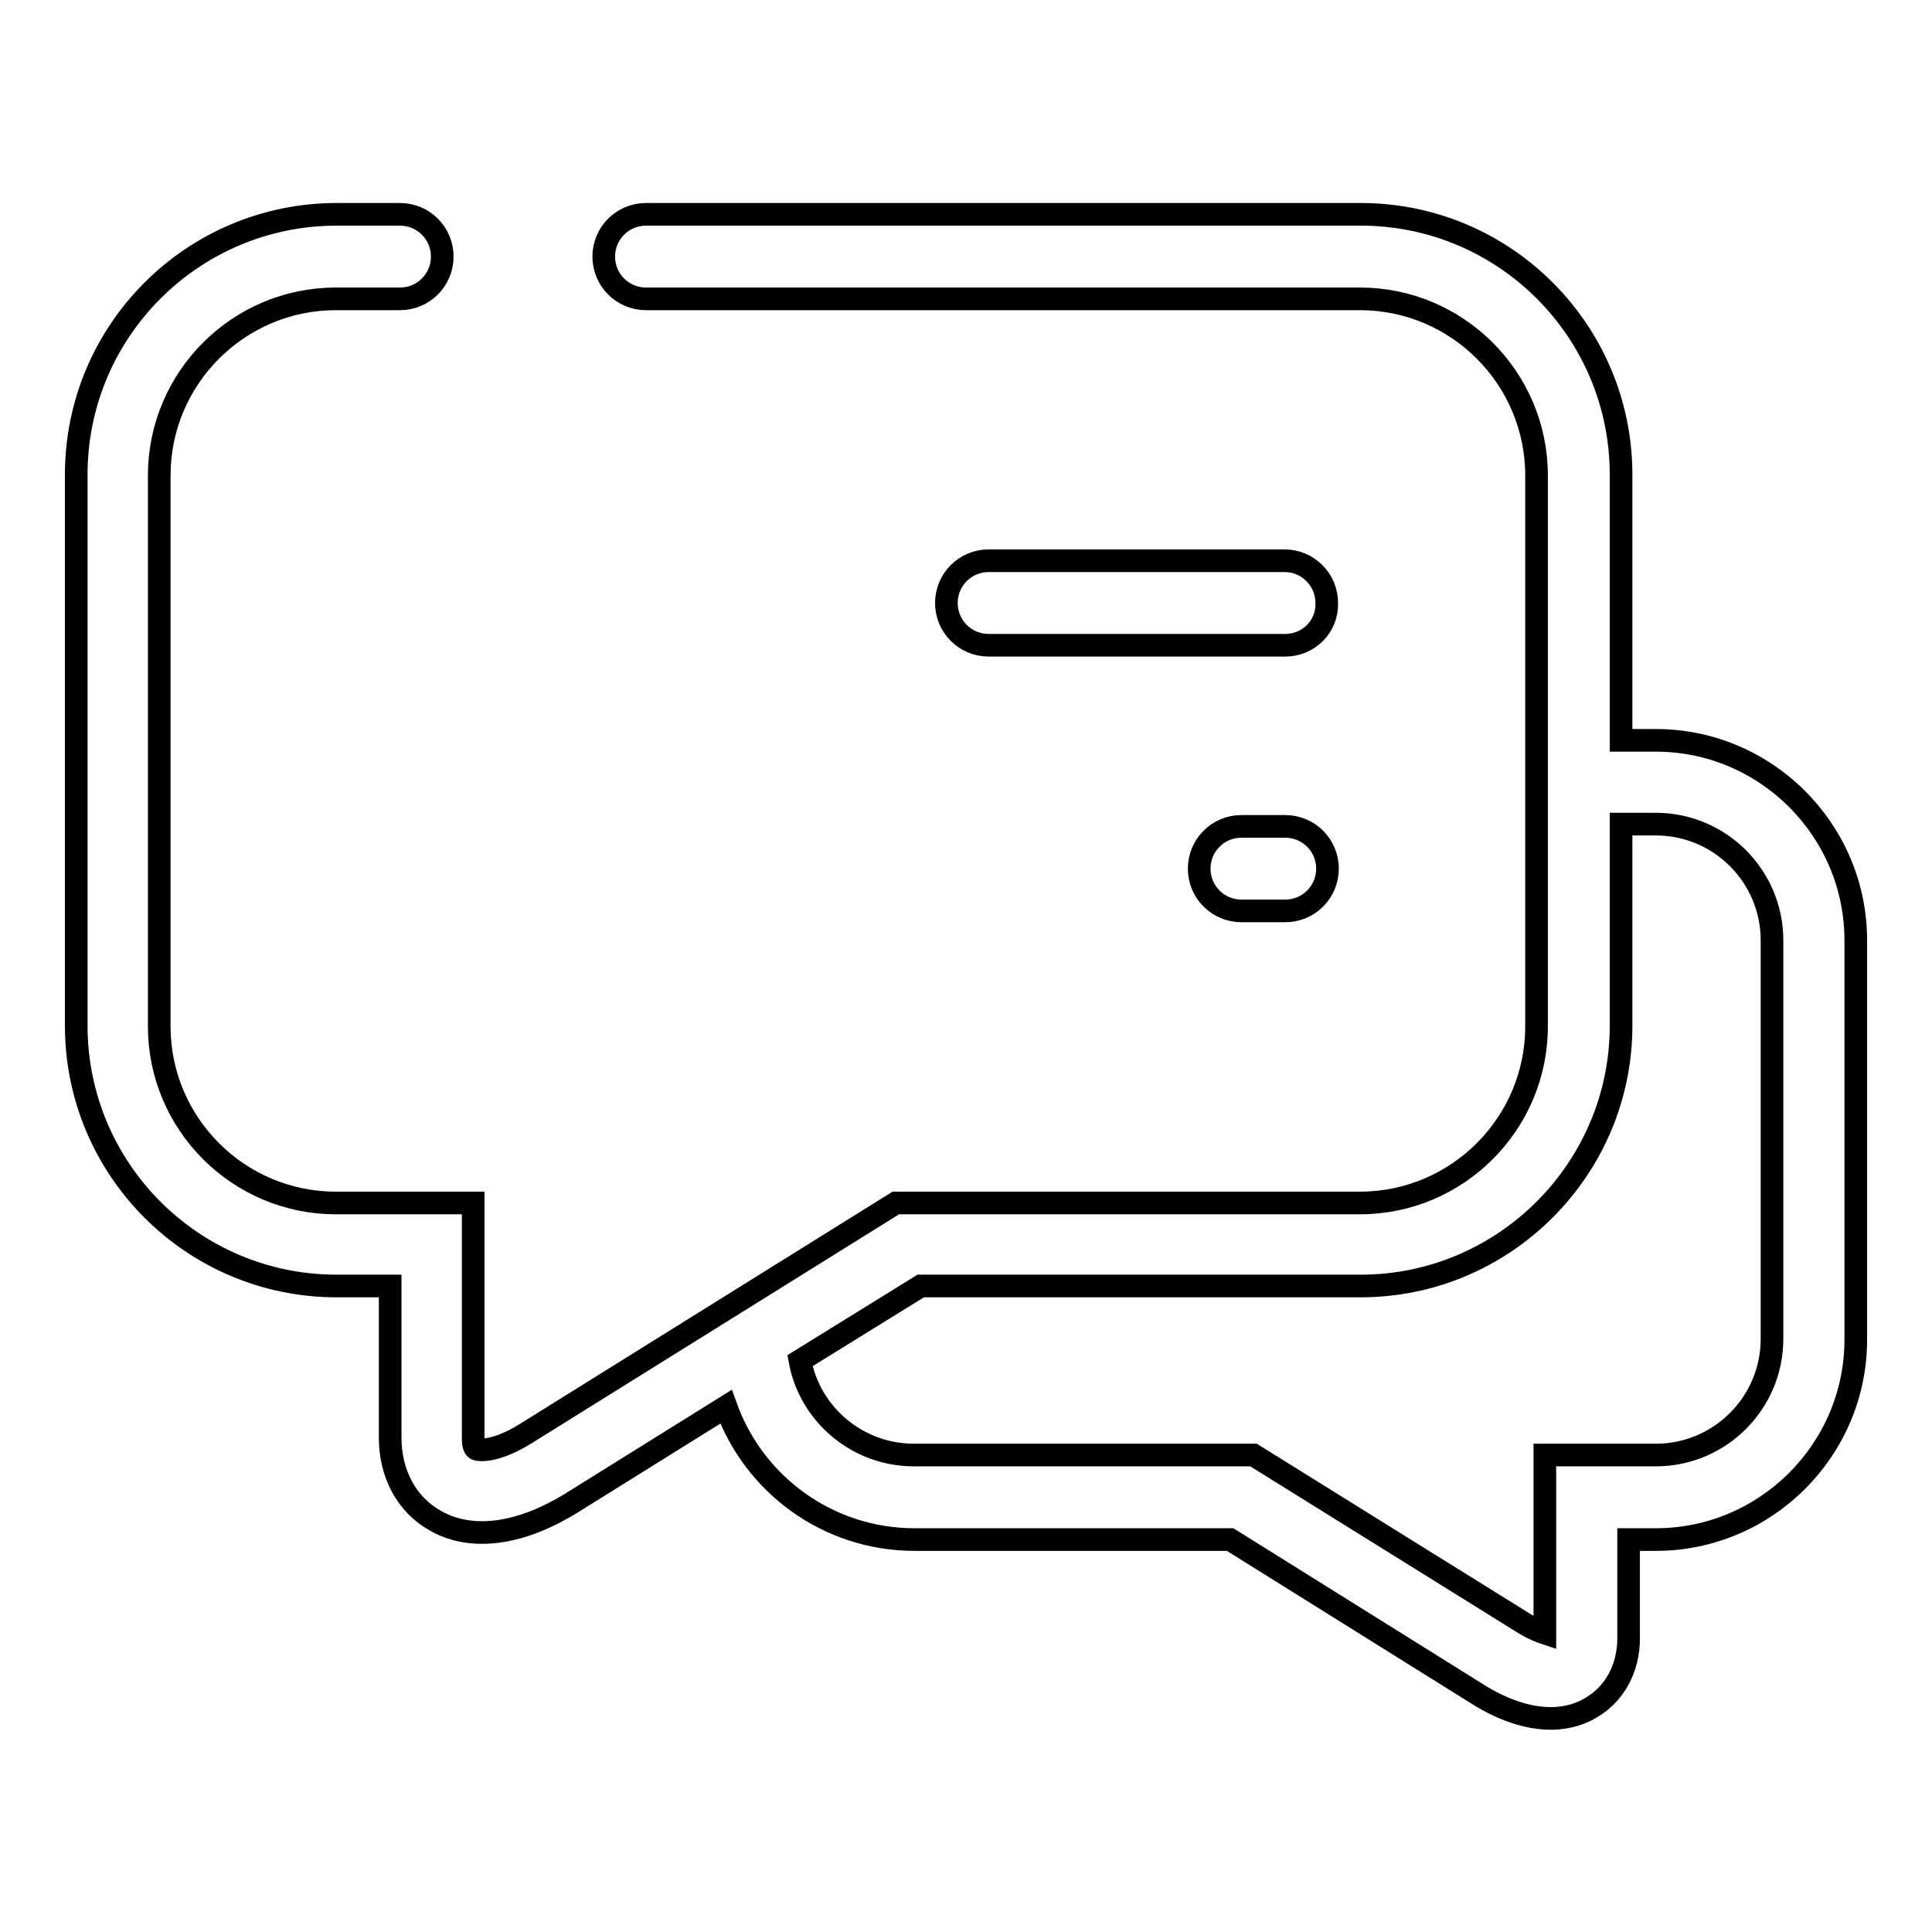 <?xml version="1.0" encoding="utf-8"?>
<!-- Svg Vector Icons : http://www.onlinewebfonts.com/icon -->
<!DOCTYPE svg PUBLIC "-//W3C//DTD SVG 1.1//EN" "http://www.w3.org/Graphics/SVG/1.1/DTD/svg11.dtd">
<svg version="1.1" xmlns="http://www.w3.org/2000/svg" xmlns:xlink="http://www.w3.org/1999/xlink" x="0px" y="0px" viewBox="0 0 256 256" enable-background="new 0 0 256 256" xml:space="preserve">
<g><g><path stroke-width="3" fill-opacity="0" stroke="#000000"  d="M205.5,227.7c-2.4,0-5.5-0.7-9.2-2.9L163,204h-41.8c-11.5,0-21.3-7.3-25-17.6l-20.7,12.9c-9.1,5.5-15.1,3.8-17.8,2.2c-3.8-2.1-6-6.2-6-11v-20.1h-7.1c-19.1,0-34.5-15.5-34.5-34.5v-73c0-19.1,15.5-34.5,34.5-34.5H53c3.1,0,5.6,2.5,5.6,5.6c0,3.1-2.5,5.6-5.6,5.6h-8.5c-12.9,0-23.4,10.5-23.4,23.4v73c0,12.9,10.5,23.4,23.4,23.4h18.2v31.3c0,0.8,0.2,1.2,0.4,1.3c0.4,0.2,2.6,0.4,6.5-2l49.1-30.6h61.5c12.9,0,23.4-10.5,23.4-23.4v-73c0-12.9-10.5-23.4-23.4-23.4H85.6c-3.1,0-5.6-2.5-5.6-5.6c0-3.1,2.5-5.6,5.6-5.6h94.7c19.1,0,34.5,15.5,34.5,34.5v35.2h4.6c14.6,0,26.5,11.9,26.5,26.5v52.9c0,14.6-11.9,26.5-26.5,26.5h-3.6v13.1c0,4-1.9,7.5-5.2,9.3C209.6,227,207.8,227.7,205.5,227.7z M106,180.3c1.3,7.1,7.6,12.5,15.1,12.5h45l36,22.4c1.2,0.7,2,1,2.6,1.2l0-23.6h14.7c8.5,0,15.4-6.9,15.4-15.4v-52.8c0-8.5-6.9-15.4-15.4-15.4h-4.6v26.7c0,19-15.5,34.5-34.5,34.5H122L106,180.3z M170.3,120.7h-5.8c-3.1,0-5.6-2.5-5.6-5.6s2.5-5.6,5.6-5.6h5.8c3.1,0,5.6,2.5,5.6,5.6S173.4,120.7,170.3,120.7z M170.3,85.5H131c-3.1,0-5.6-2.5-5.6-5.6c0-3.1,2.5-5.6,5.6-5.6h39.2c3.1,0,5.6,2.5,5.6,5.6C175.9,83,173.4,85.5,170.3,85.5z"/></g></g>
</svg>